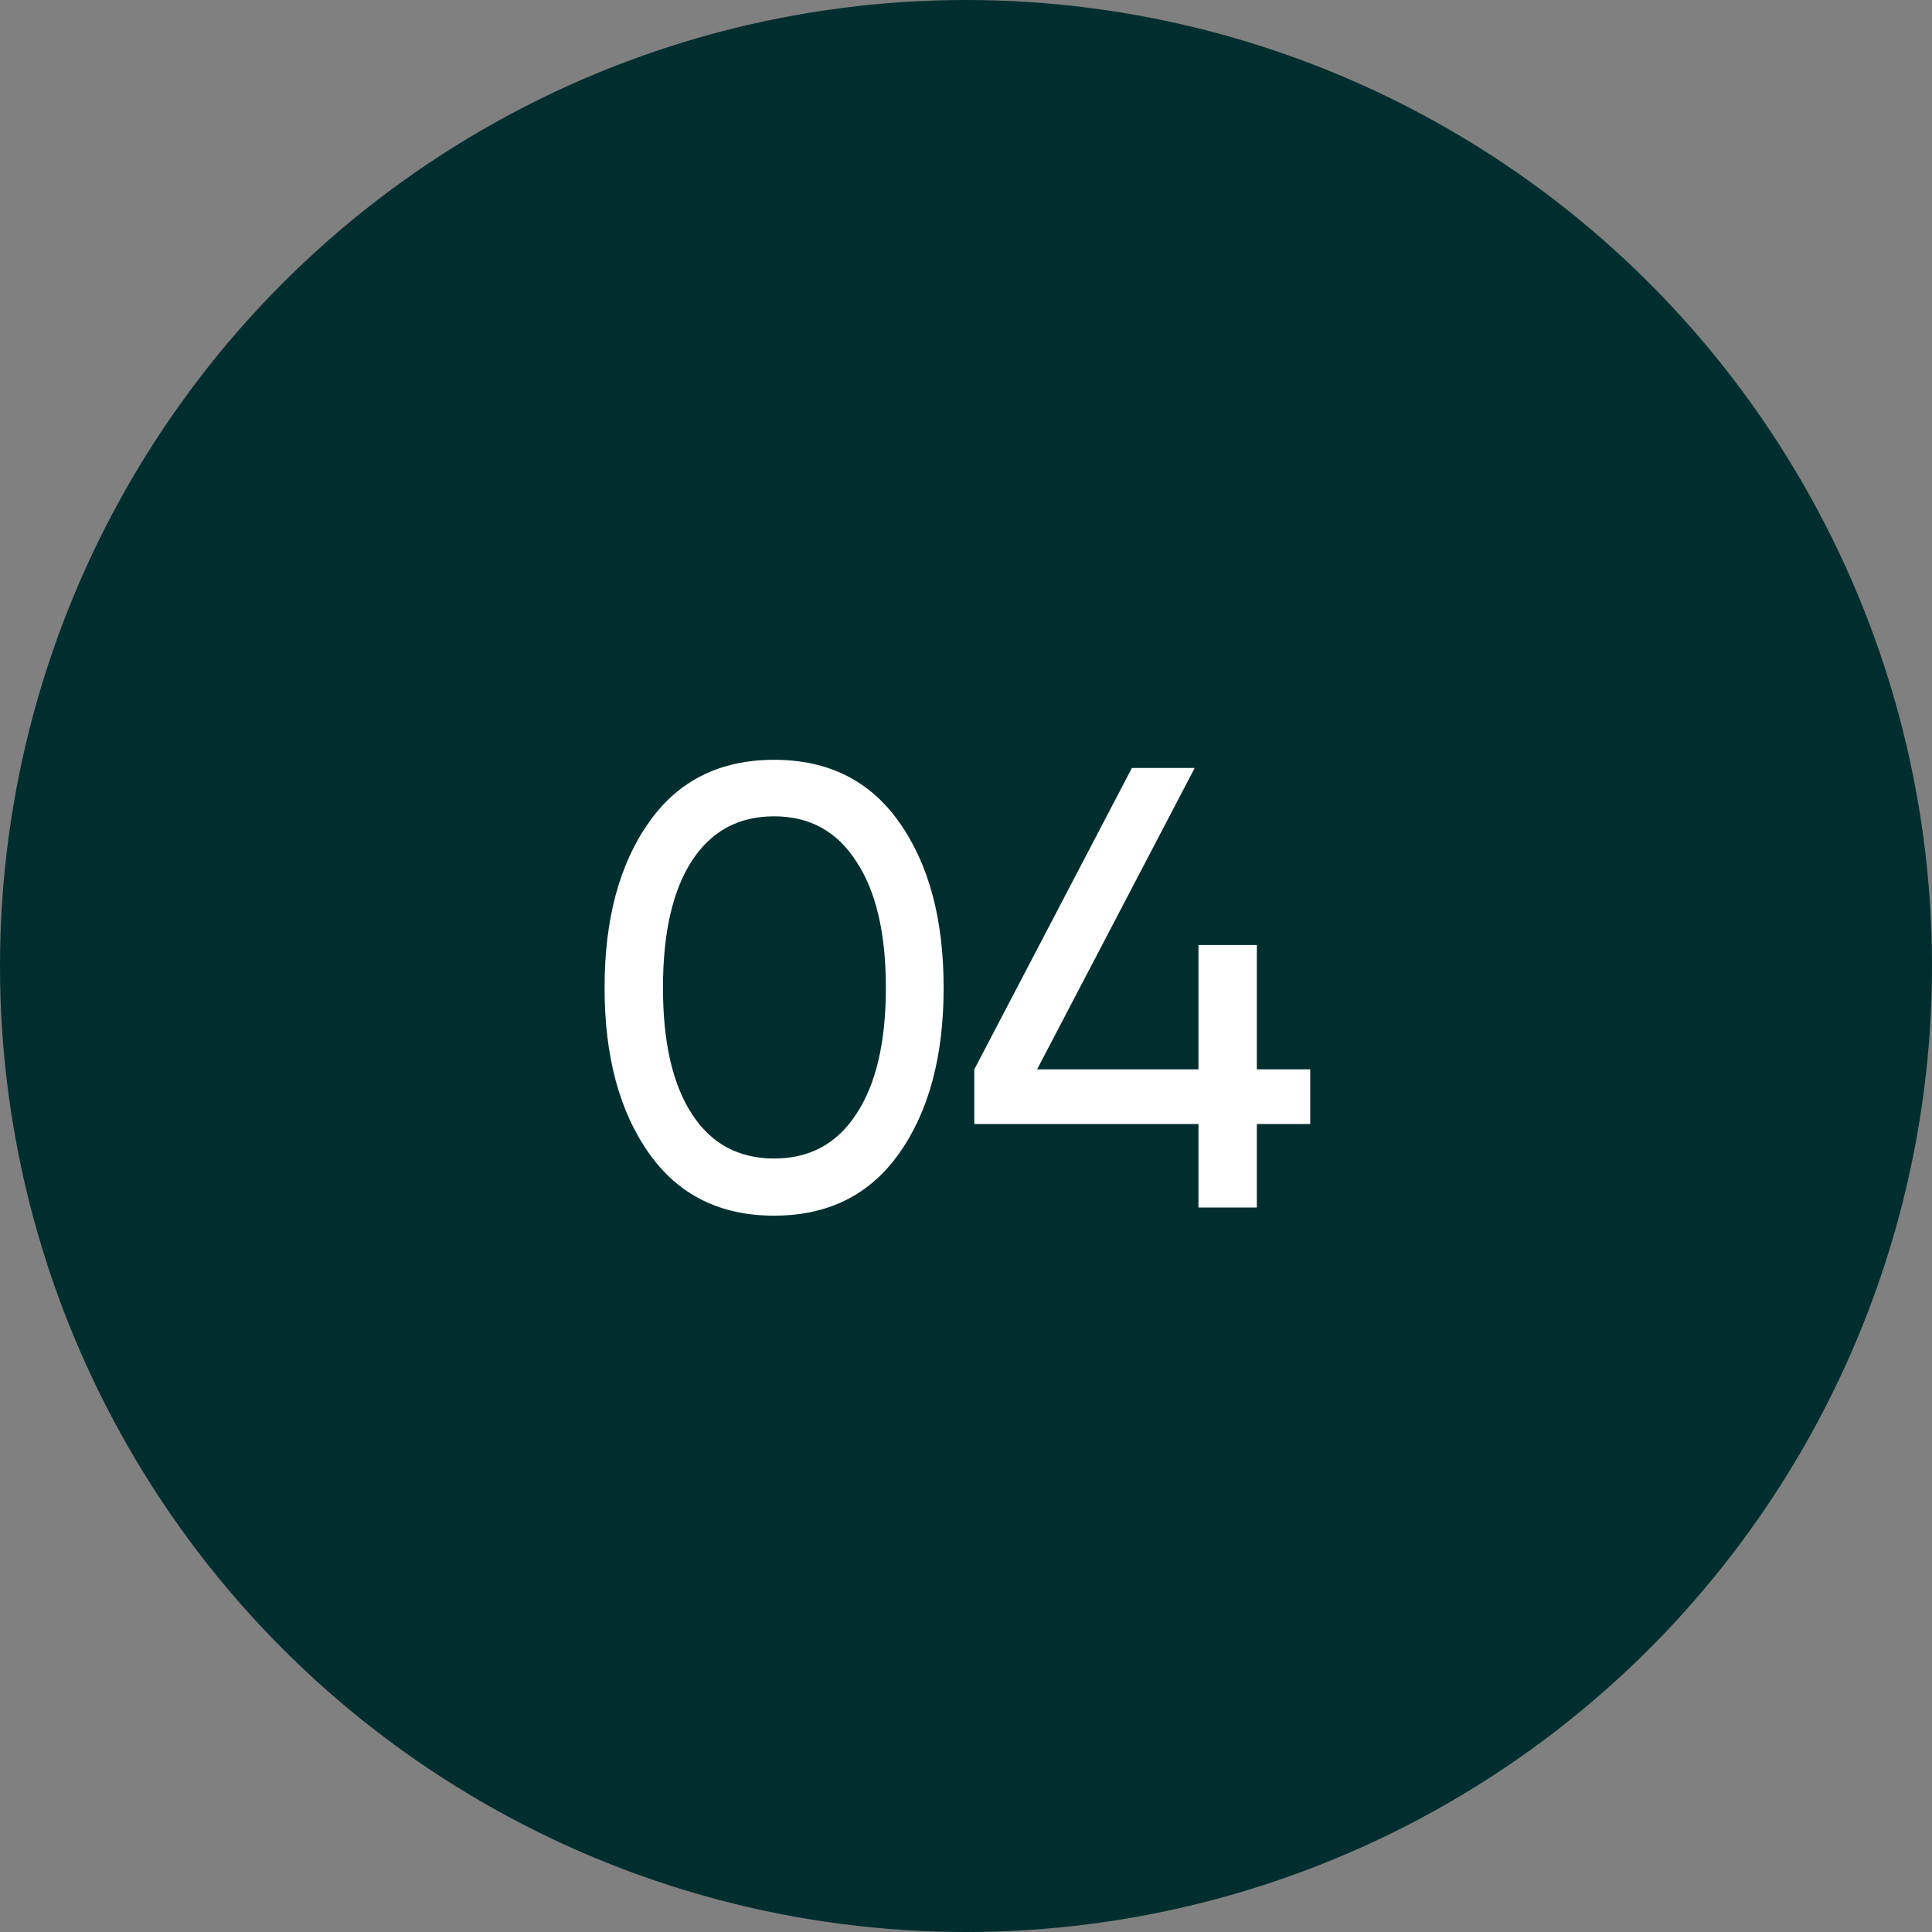 <?xml version="1.0" encoding="UTF-8"?> <svg xmlns="http://www.w3.org/2000/svg" width="40" height="40" viewBox="0 0 40 40" fill="none"><rect x="0" y="0" width="40" height="40" fill="#808080" stroke="none"/><circle cx="20" cy="20" r="20" fill="#002E2E"></circle><path d="M18.614 23.882C18.007 24.74 17.145 25.169 16.027 25.169C14.909 25.169 14.047 24.74 13.44 23.882C12.825 23.015 12.517 21.871 12.517 20.45C12.517 19.029 12.825 17.885 13.44 17.018C14.047 16.16 14.909 15.731 16.027 15.731C17.145 15.731 18.007 16.16 18.614 17.018C19.229 17.885 19.537 19.029 19.537 20.45C19.537 21.871 19.229 23.015 18.614 23.882ZM13.726 20.45C13.726 21.577 13.925 22.448 14.324 23.063C14.723 23.678 15.29 23.986 16.027 23.986C16.764 23.986 17.331 23.678 17.73 23.063C18.137 22.448 18.341 21.577 18.341 20.45C18.341 19.323 18.137 18.452 17.73 17.837C17.331 17.213 16.764 16.901 16.027 16.901C15.29 16.901 14.723 17.209 14.324 17.824C13.925 18.439 13.726 19.315 13.726 20.45ZM26.022 22.14H27.127V23.271H26.022V25H24.813V23.271H20.172V22.14L23.435 15.9H24.735L21.472 22.14H24.813V19.566H26.022V22.14Z" fill="white"></path></svg> 
